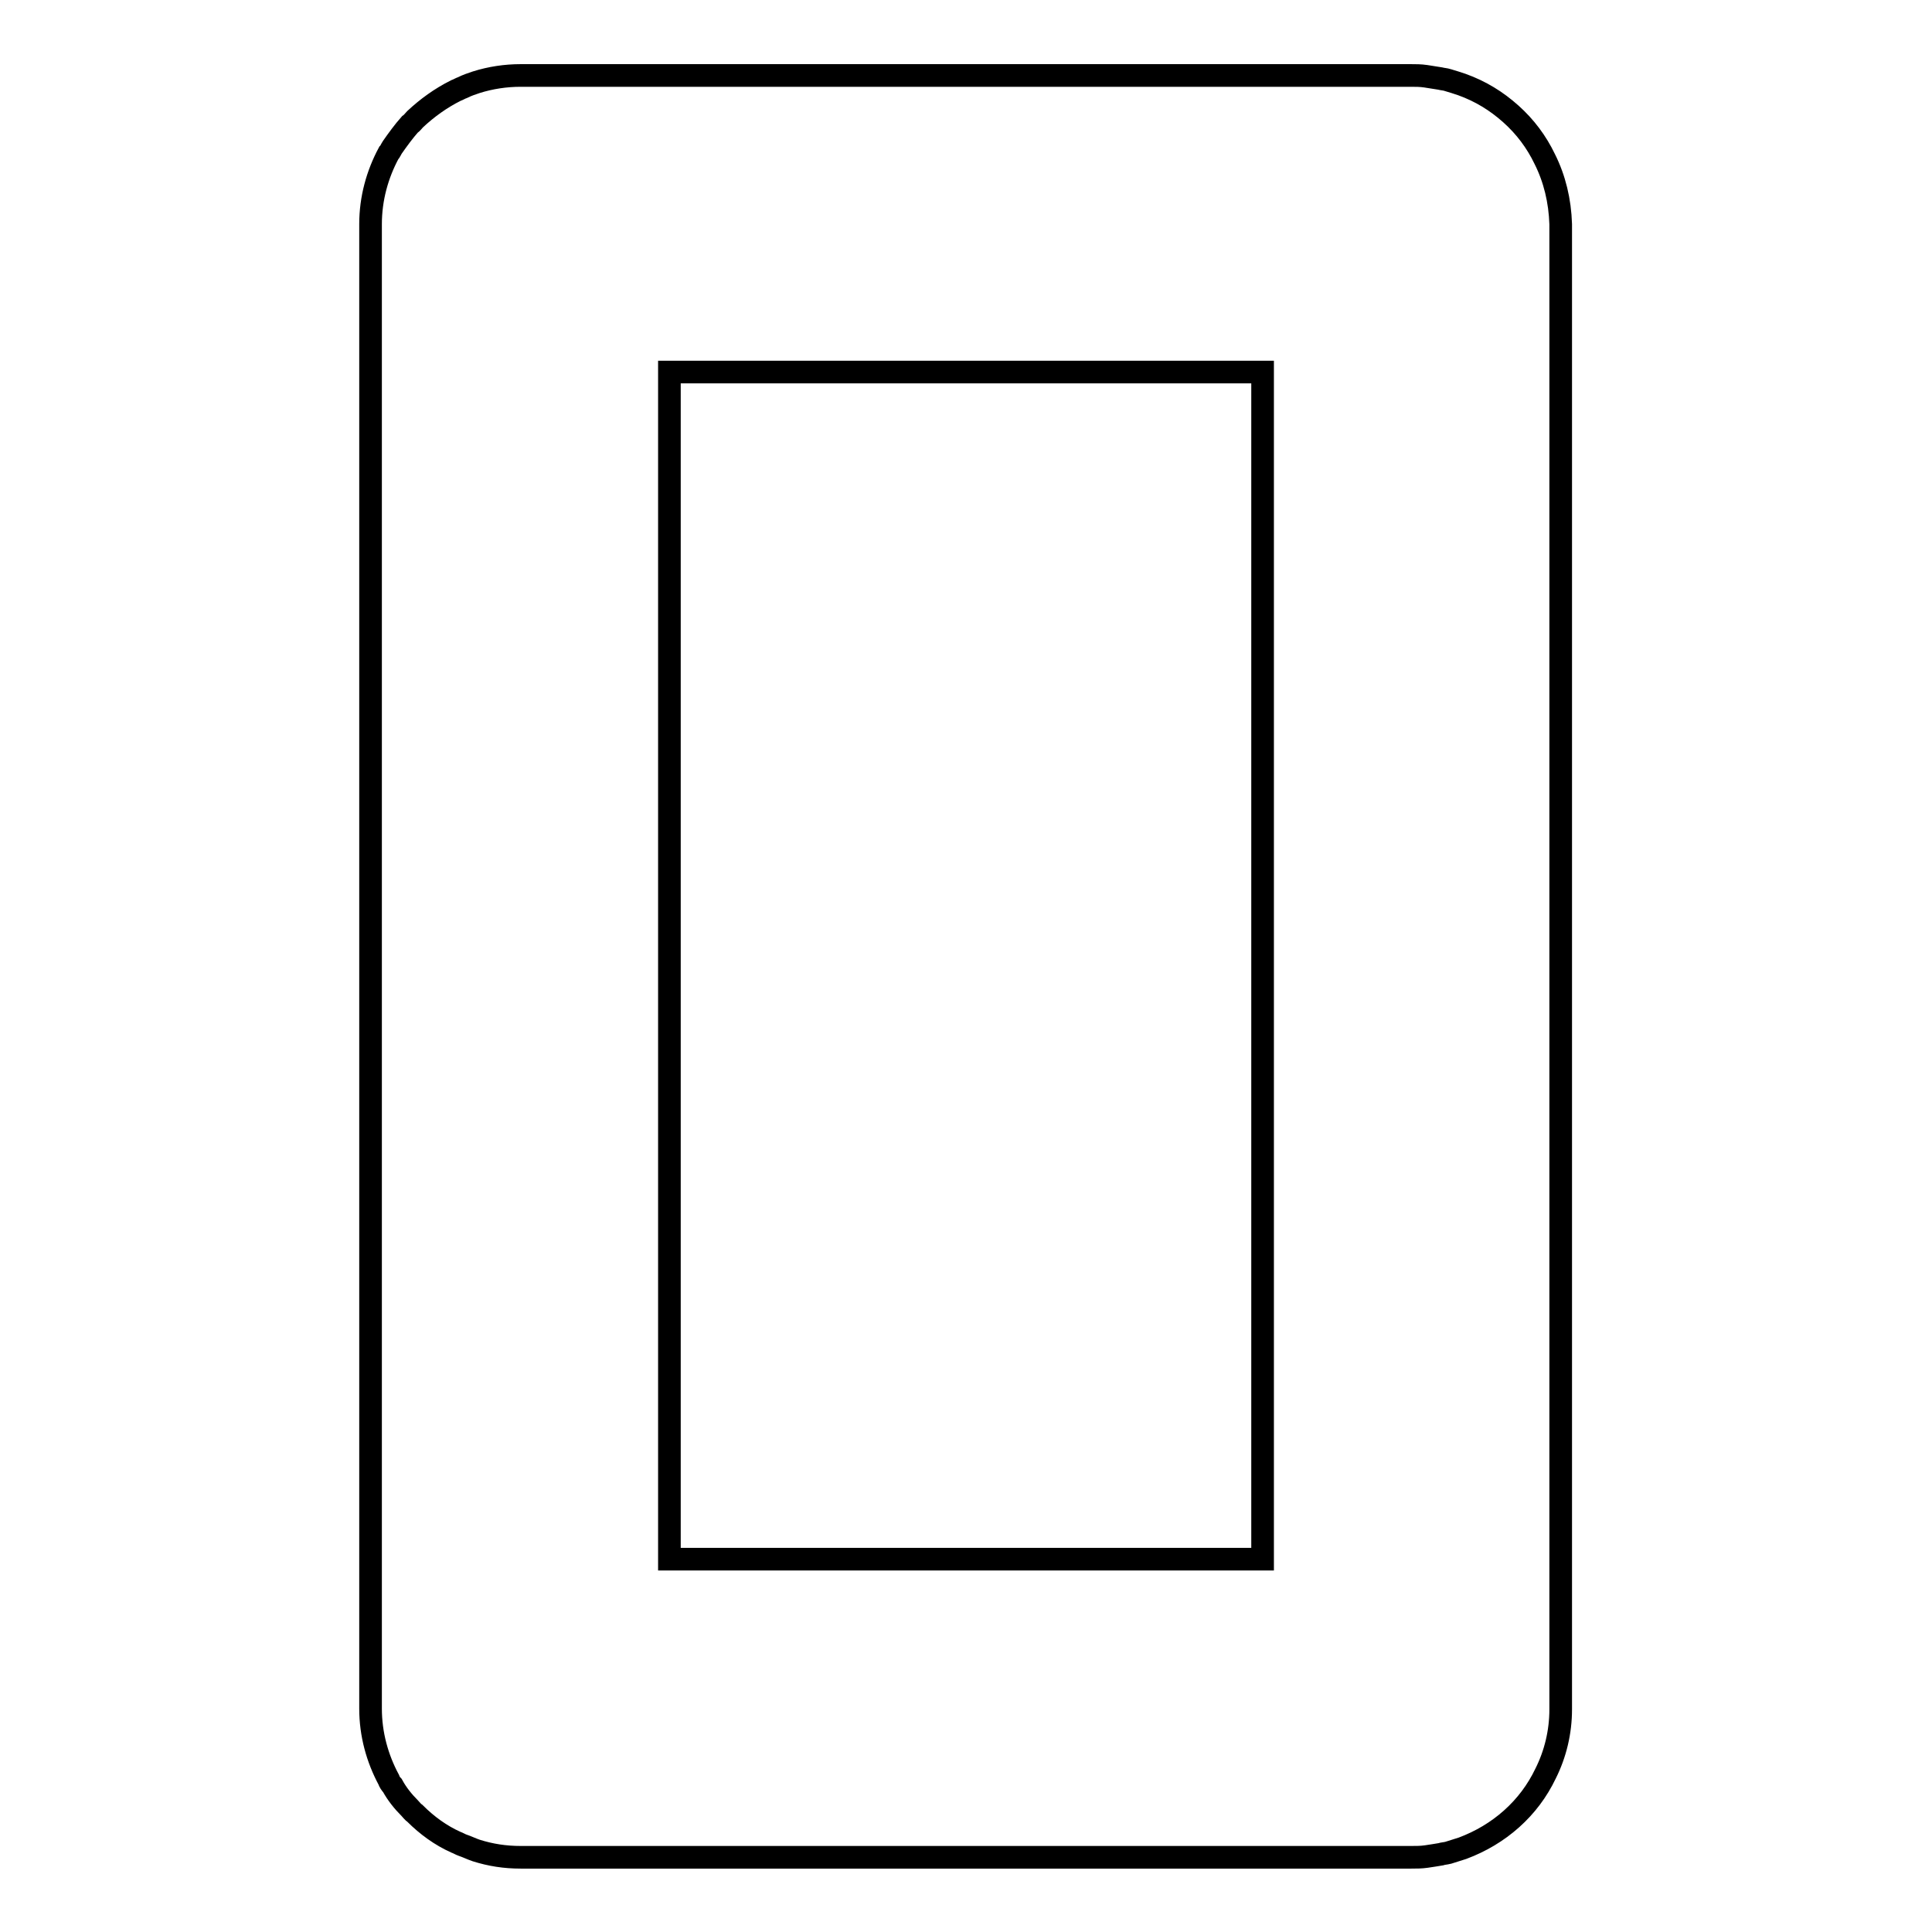 <?xml version="1.0" encoding="utf-8"?>
<!-- Svg Vector Icons : http://www.onlinewebfonts.com/icon -->
<!DOCTYPE svg PUBLIC "-//W3C//DTD SVG 1.1//EN" "http://www.w3.org/Graphics/SVG/1.1/DTD/svg11.dtd">
<svg version="1.1" xmlns="http://www.w3.org/2000/svg" xmlns:xlink="http://www.w3.org/1999/xlink" x="0px" y="0px" viewBox="0 0 256 256" enable-background="new 0 0 256 256" xml:space="preserve">
<g><g><path stroke-width="3" fill-opacity="0" stroke="#000000"  d="M204.7,21.1c-1.1-2.3-2.6-4.3-4.5-6s-4-3-6.5-3.9c-0.6-0.2-1.2-0.4-1.9-0.6c-0.3-0.1-0.6-0.1-1-0.2c-0.6-0.1-1.3-0.2-1.9-0.3c-0.7-0.1-1.3-0.1-2-0.1H69c-2,0-4,0.3-5.9,0.9c-0.6,0.2-1.2,0.4-1.8,0.7c-0.3,0.1-0.6,0.3-0.9,0.4c-2,1-3.8,2.3-5.4,3.8c-0.2,0.2-0.4,0.5-0.7,0.7c-0.8,0.9-1.6,2-2.3,3c-0.2,0.3-0.3,0.6-0.5,0.8c-1.5,2.8-2.4,6-2.4,9.4l0,0v196.7l0,0c0,3.4,0.9,6.6,2.4,9.4c0.1,0.3,0.3,0.6,0.5,0.8c0.6,1.1,1.4,2.1,2.3,3c0.2,0.2,0.4,0.5,0.7,0.7c1.6,1.6,3.4,2.9,5.4,3.8c0.3,0.1,0.6,0.3,0.9,0.4c0.6,0.2,1.2,0.5,1.8,0.7c1.9,0.6,3.8,0.9,5.9,0.9h118c0.7,0,1.3,0,2-0.1c0.7-0.1,1.3-0.2,1.9-0.3c0.3-0.1,0.6-0.1,1-0.2c0.6-0.2,1.3-0.4,1.9-0.6c2.4-0.9,4.6-2.2,6.5-3.9c1.9-1.7,3.4-3.7,4.5-6c1.3-2.6,2-5.5,2-8.5V29.7C206.7,26.6,206,23.7,204.7,21.1z M167.3,49.3v157.3H88.7V49.3H167.3z"/></g></g>
</svg>